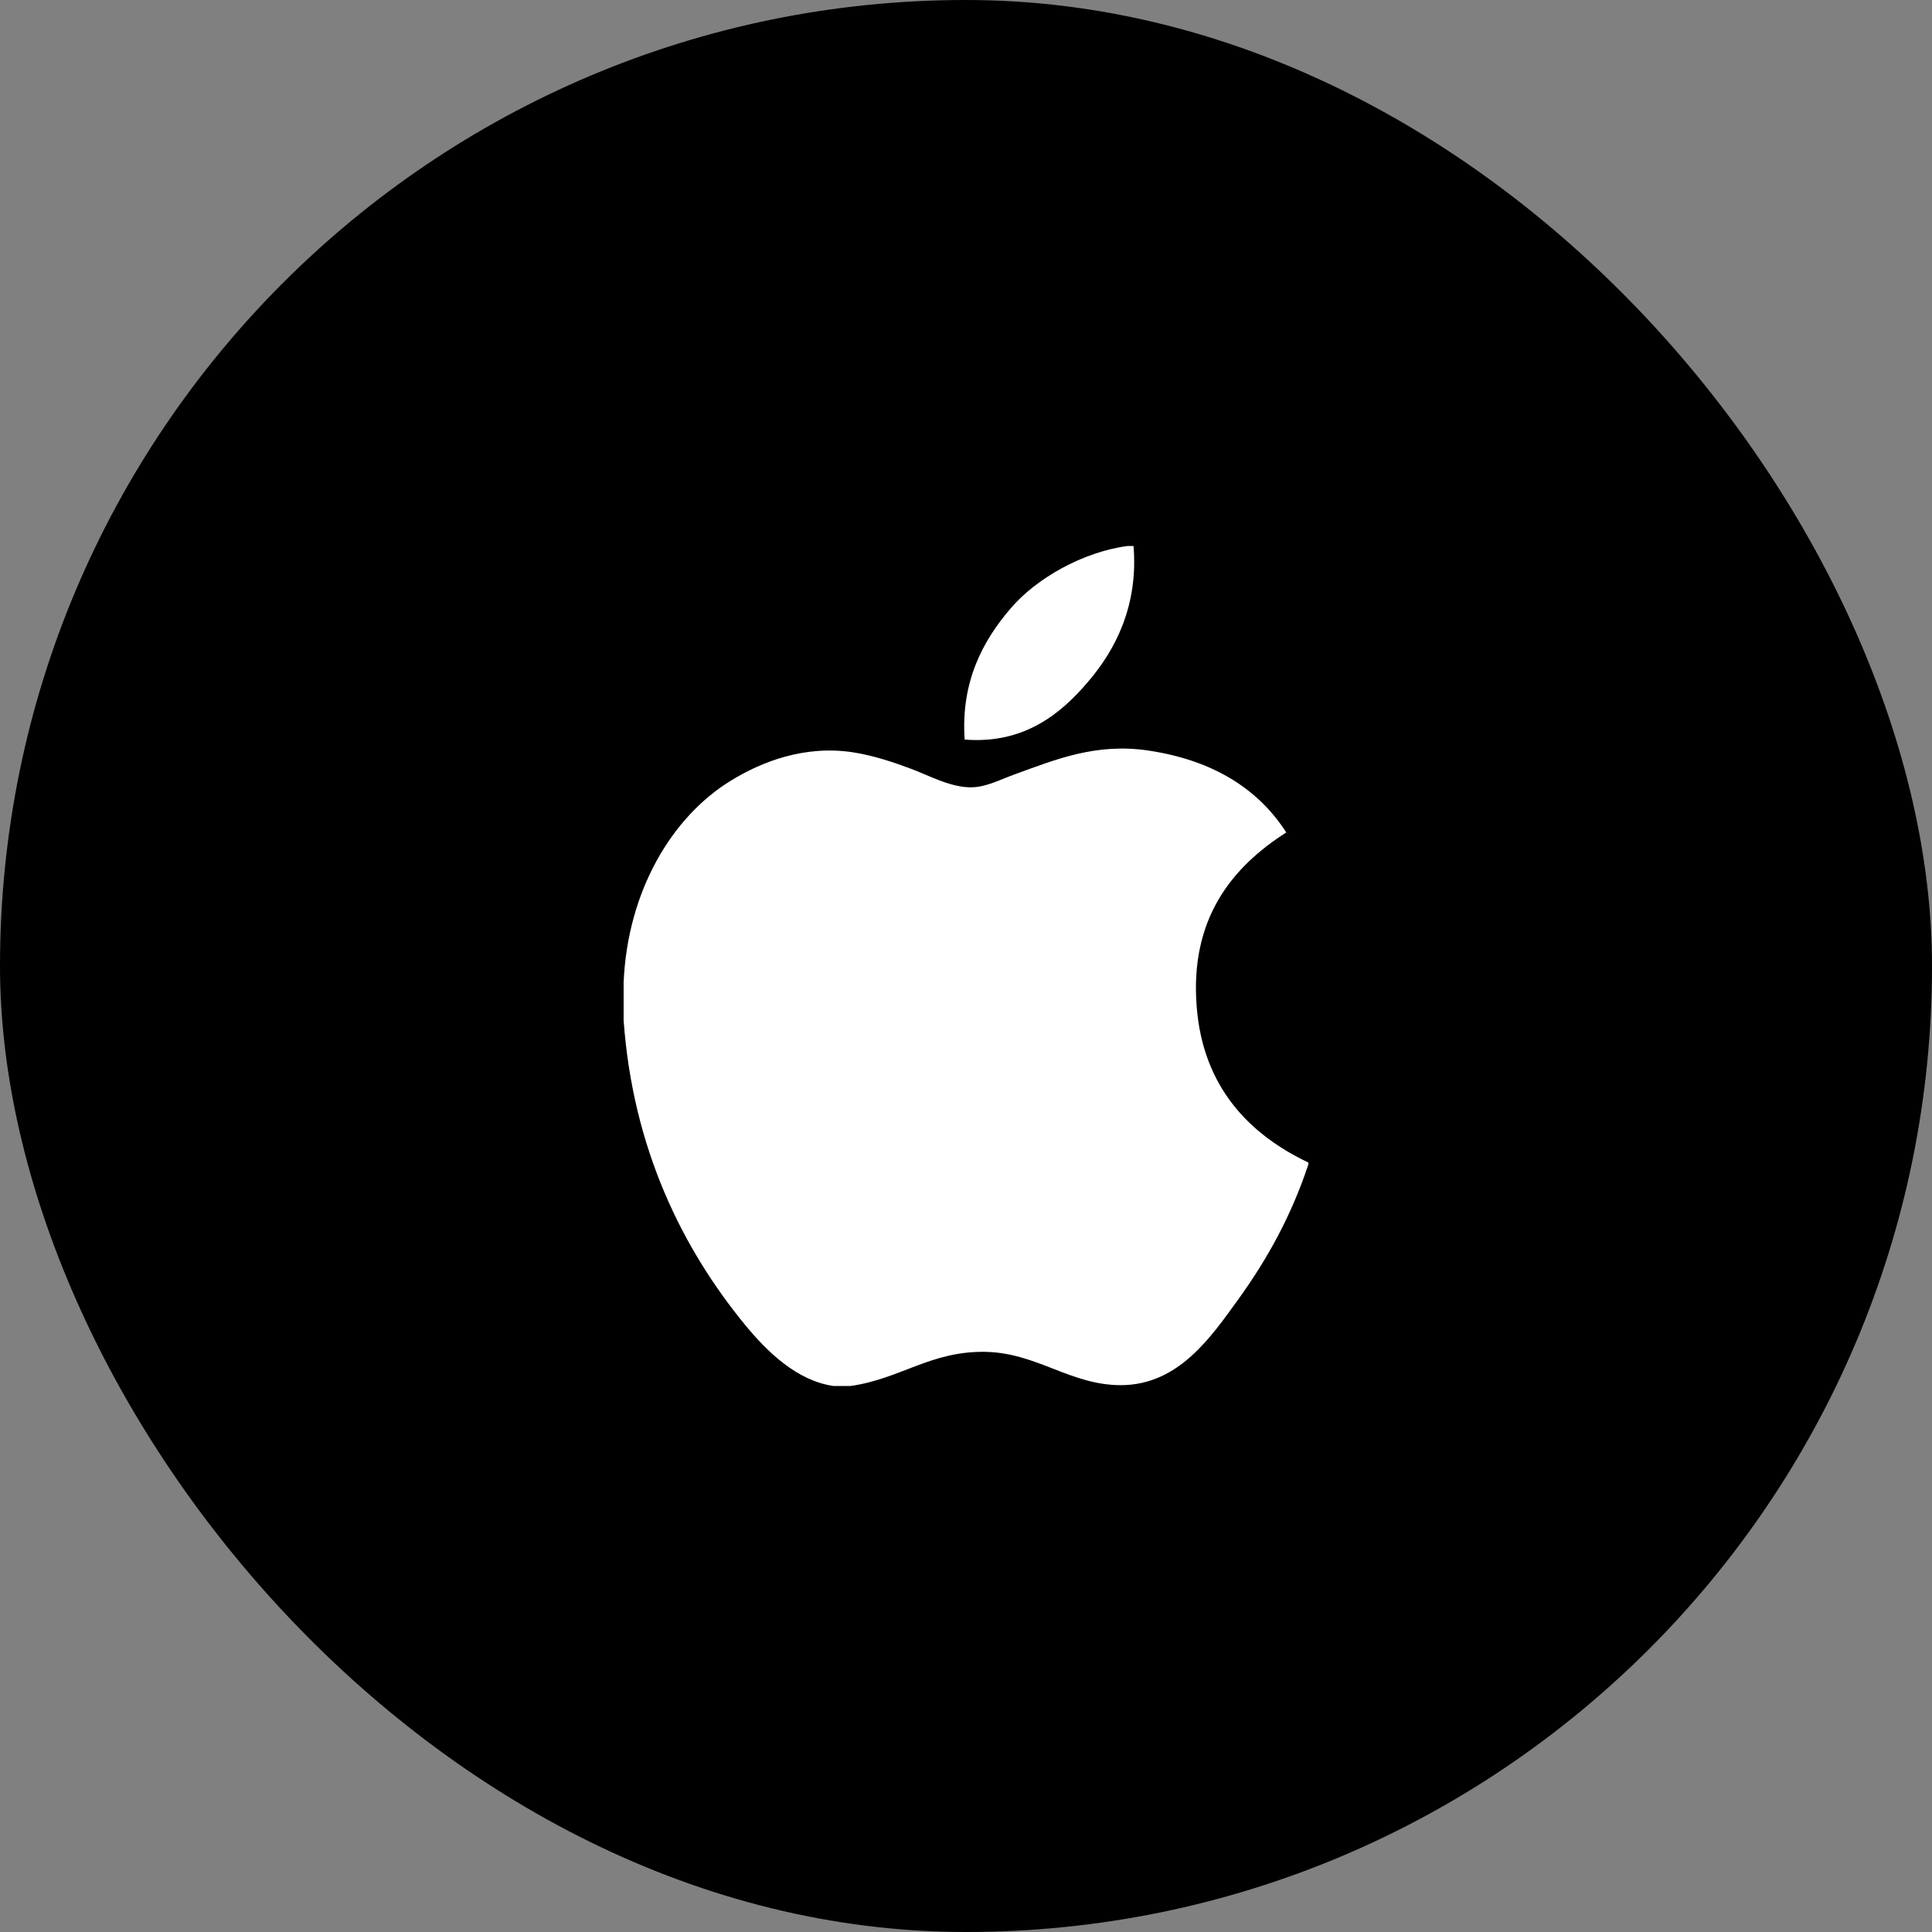 <svg width="46" height="46" viewBox="0 0 46 46" fill="none" xmlns="http://www.w3.org/2000/svg">
<rect x="0" y="0" width="46" height="46" fill="#808080" stroke="none"/>
<rect width="46" height="46" rx="23" fill="black"/>
<rect x="4" y="4" width="38" height="38" rx="19" fill="black"/>
<path d="M26.847 13C26.894 13 26.94 13 26.989 13C27.104 14.41 26.565 15.464 25.911 16.227C25.269 16.985 24.39 17.721 22.968 17.609C22.873 16.219 23.412 15.243 24.066 14.482C24.672 13.772 25.783 13.14 26.847 13Z" fill="white"/>
<path d="M31.153 27.68C31.153 27.695 31.153 27.707 31.153 27.72C30.753 28.93 30.183 29.967 29.488 30.93C28.853 31.804 28.075 32.98 26.685 32.98C25.485 32.98 24.687 32.208 23.457 32.187C22.155 32.166 21.44 32.832 20.25 33C20.113 33 19.977 33 19.844 33C18.97 32.873 18.265 32.181 17.751 31.558C16.236 29.715 15.066 27.335 14.848 24.29C14.848 23.991 14.848 23.693 14.848 23.395C14.94 21.215 15.999 19.443 17.407 18.584C18.15 18.127 19.171 17.738 20.308 17.912C20.796 17.987 21.294 18.154 21.73 18.319C22.144 18.478 22.661 18.76 23.151 18.745C23.483 18.736 23.814 18.563 24.148 18.441C25.128 18.087 26.089 17.681 27.355 17.872C28.877 18.102 29.958 18.778 30.625 19.821C29.338 20.641 28.32 21.875 28.494 23.984C28.648 25.899 29.762 27.02 31.153 27.68Z" fill="white"/>
</svg>
